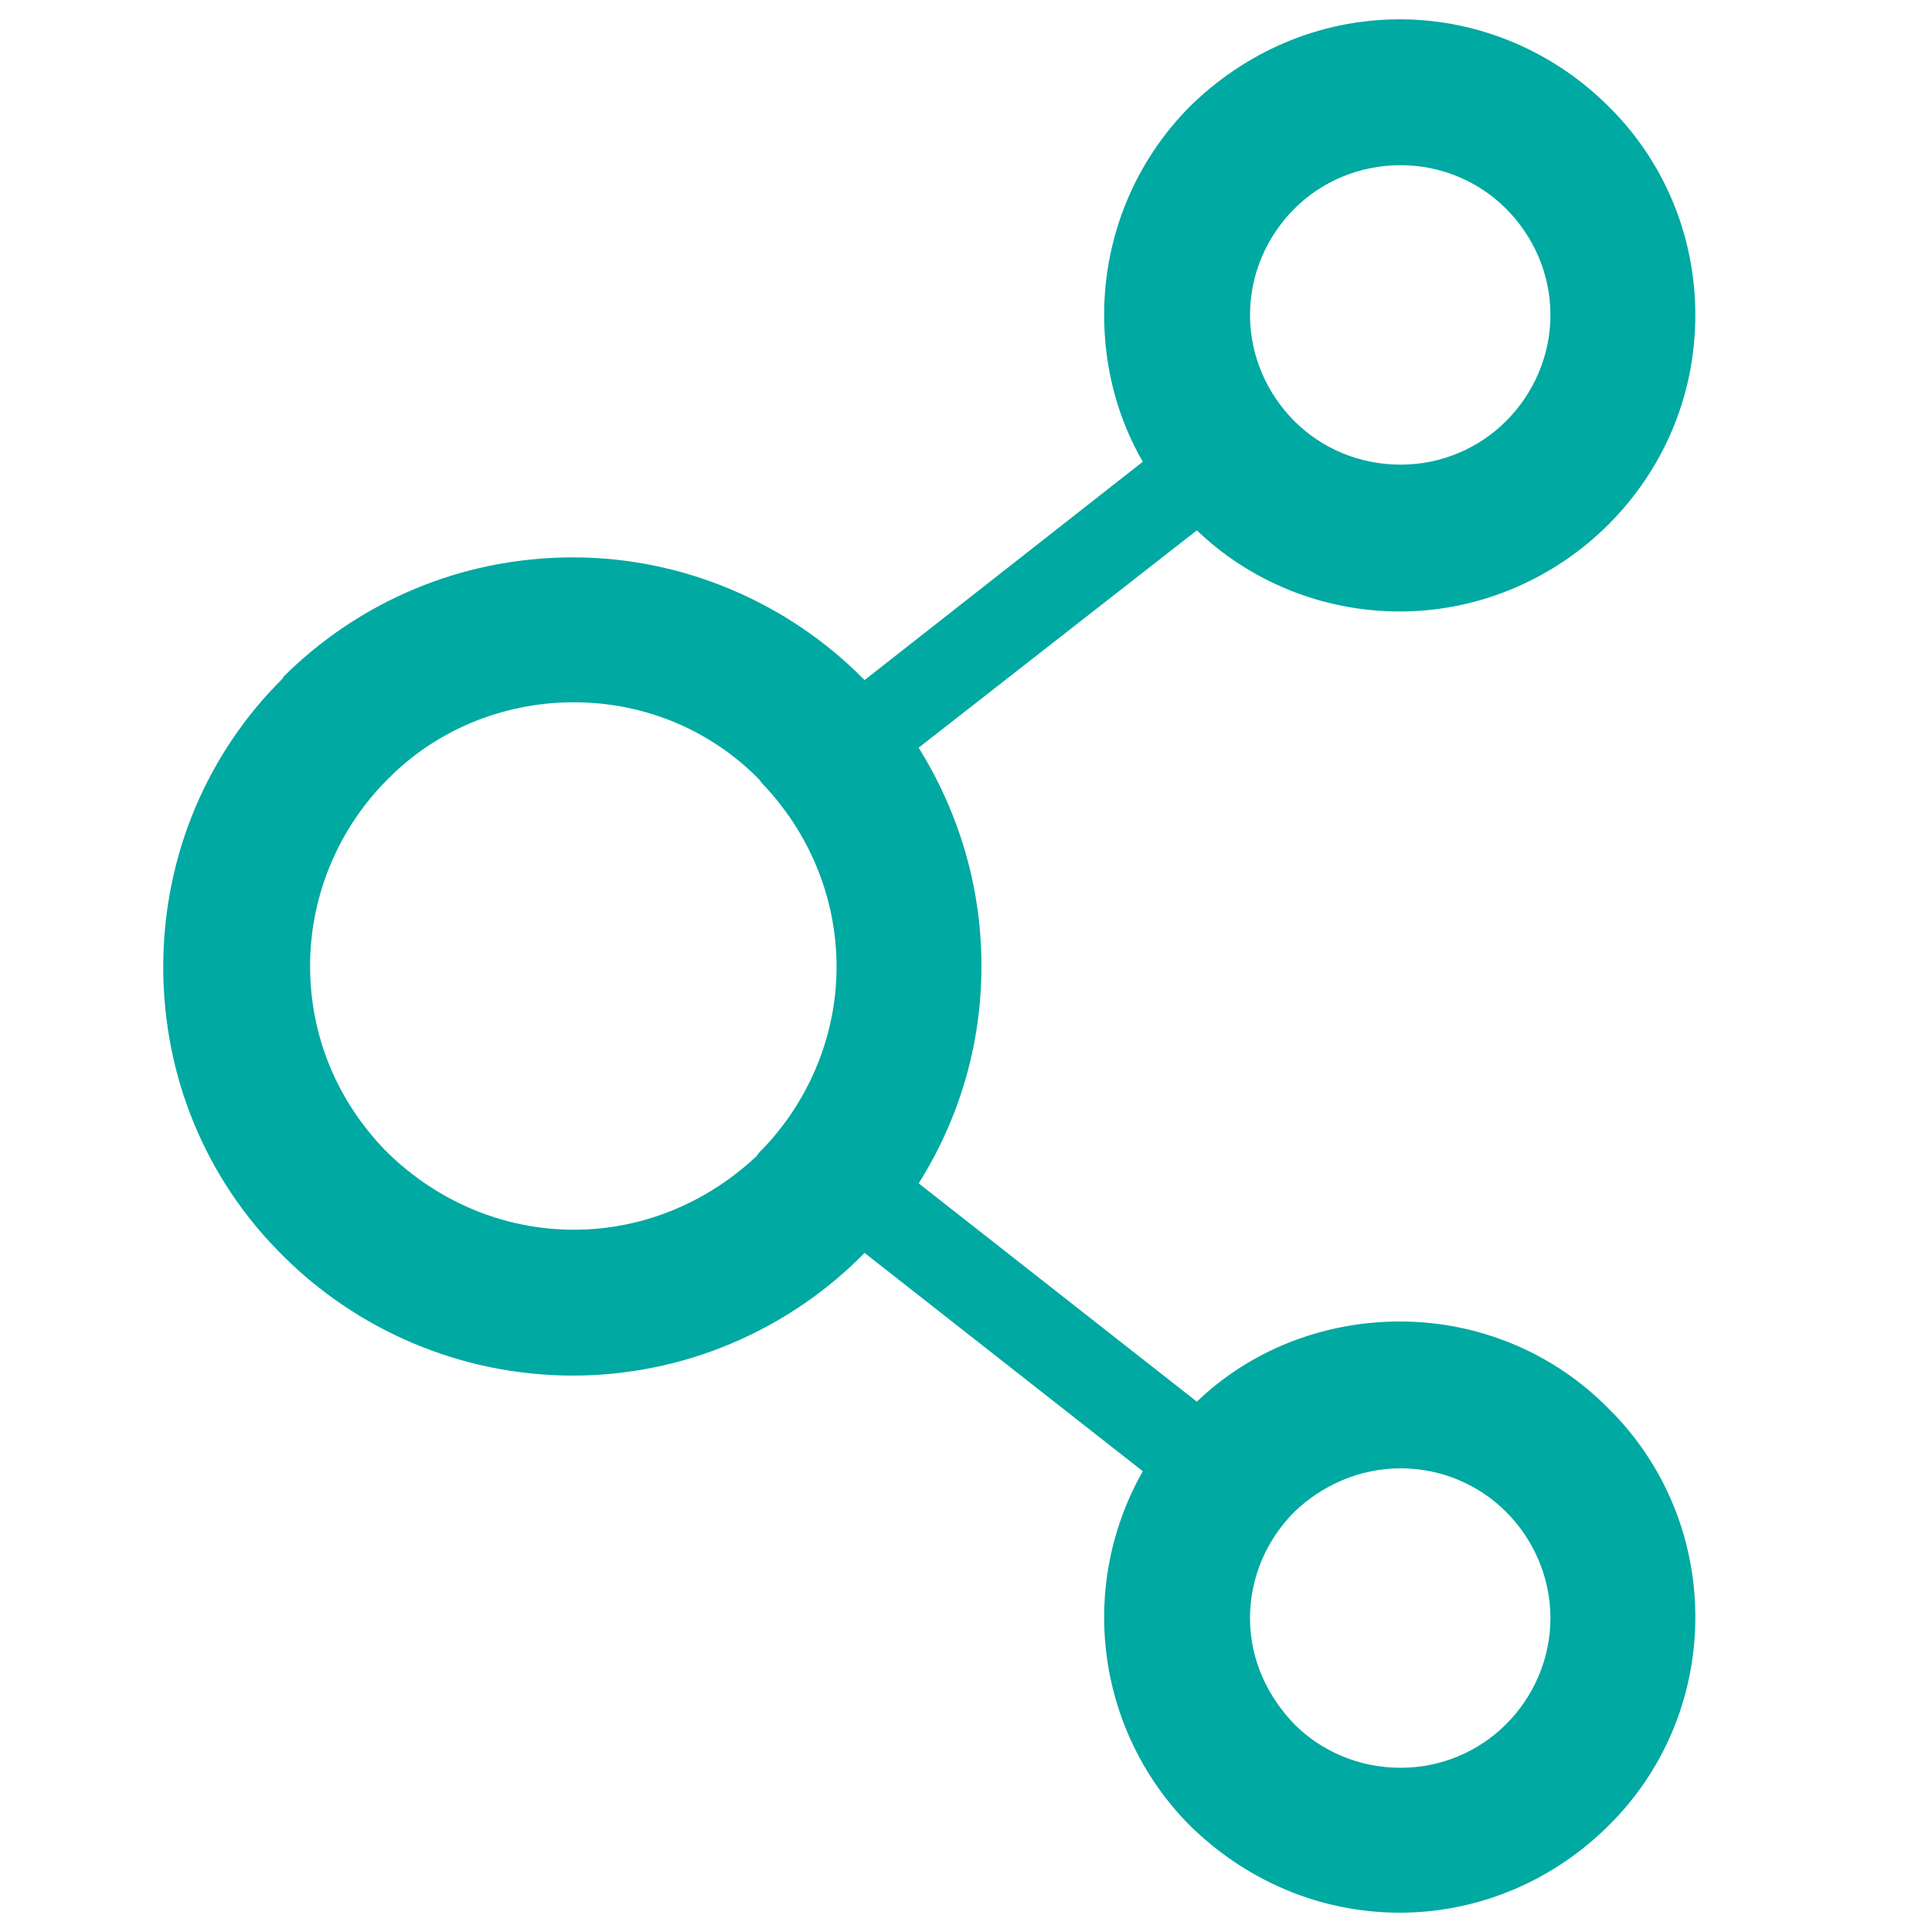 <?xml version="1.0" encoding="utf-8"?>
<!-- Generator: Adobe Illustrator 23.0.6, SVG Export Plug-In . SVG Version: 6.00 Build 0)  -->
<svg version="1.1" id="Layer_1" xmlns="http://www.w3.org/2000/svg" xmlns:xlink="http://www.w3.org/1999/xlink" x="0px" y="0px"
	 viewBox="0 0 200 200" style="enable-background:new 0 0 200 200;" xml:space="preserve">
<style type="text/css">
	.st0{fill:#00A9A1;}
</style>
<path class="st0" d="M118.3,152.3l-28.8-22.6l-0.3,0.3l-0.4,0.4c-7.6,7.4-18.1,12-29.5,12c-11.7,0-22.4-4.8-30-12.4l-0.4-0.4
	c-7.5-7.6-12-18-12-29.5c0-11.7,4.7-22.3,12.4-29.9v-0.1l0,0c7.6-7.6,18.2-12.4,30-12.4c11.6,0,22.3,4.8,29.9,12.4l0.3,0.3
	l28.8-22.6c-2.6-4.5-4-9.7-4-15.2c0-8.4,3.4-16.1,8.9-21.6c5.6-5.5,13.2-9,21.7-9c8.4,0,16.1,3.5,21.6,9c5.6,5.5,9,13.2,9,21.6
	c0,8.5-3.4,16.1-9,21.7c-5.5,5.5-13.2,9-21.6,9c-8.1,0-15.6-3.2-21-8.4L95.1,77.4c4.1,6.6,6.5,14.3,6.5,22.6s-2.4,16-6.5,22.5
	l28.8,22.6c5.4-5.2,12.9-8.3,21-8.3c8.4,0,16.1,3.4,21.6,9c5.6,5.5,9,13.2,9,21.6c0,8.4-3.4,16.1-9,21.6l0,0c-5.5,5.5-13.2,9-21.6,9
	c-8.5,0-16.1-3.5-21.7-9c-5.5-5.5-8.9-13.2-8.9-21.6C114.3,161.9,115.8,156.7,118.3,152.3L118.3,152.3z M155.9,156.5L155.9,156.5
	c-2.8-2.8-6.7-4.5-10.9-4.5c-4.3,0-8.2,1.8-11,4.5c-2.8,2.8-4.6,6.7-4.6,11c0,4.3,1.8,8.1,4.6,11c2.8,2.8,6.7,4.5,11,4.5
	c4.2,0,8.1-1.7,10.9-4.5l0,0l0,0c2.8-2.8,4.6-6.7,4.6-11C160.5,163.2,158.7,159.3,155.9,156.5L155.9,156.5z M78.6,80.7L78.6,80.7
	c-4.9-5-11.7-8-19.2-8c-7.5,0-14.4,3-19.3,8v0c-4.9,4.9-8,11.8-8,19.3c0,7.4,2.9,14,7.7,19l0.3,0.3c5,4.9,11.8,8,19.3,8
	c7.4,0,14-3,18.9-7.6l0.3-0.4c4.9-4.9,8-11.8,8-19.2c0-7.4-3-14.1-7.7-19L78.6,80.7L78.6,80.7z M155.9,21.6L155.9,21.6
	c-2.8-2.8-6.7-4.5-10.9-4.5c-4.3,0-8.2,1.7-11,4.5c-2.8,2.8-4.6,6.7-4.6,11c0,4.3,1.8,8.2,4.6,11v0c2.8,2.8,6.7,4.5,11,4.5
	c4.2,0,8.1-1.7,10.9-4.5c2.8-2.8,4.6-6.7,4.6-11C160.5,28.3,158.7,24.4,155.9,21.6L155.9,21.6z"/>
</svg>
